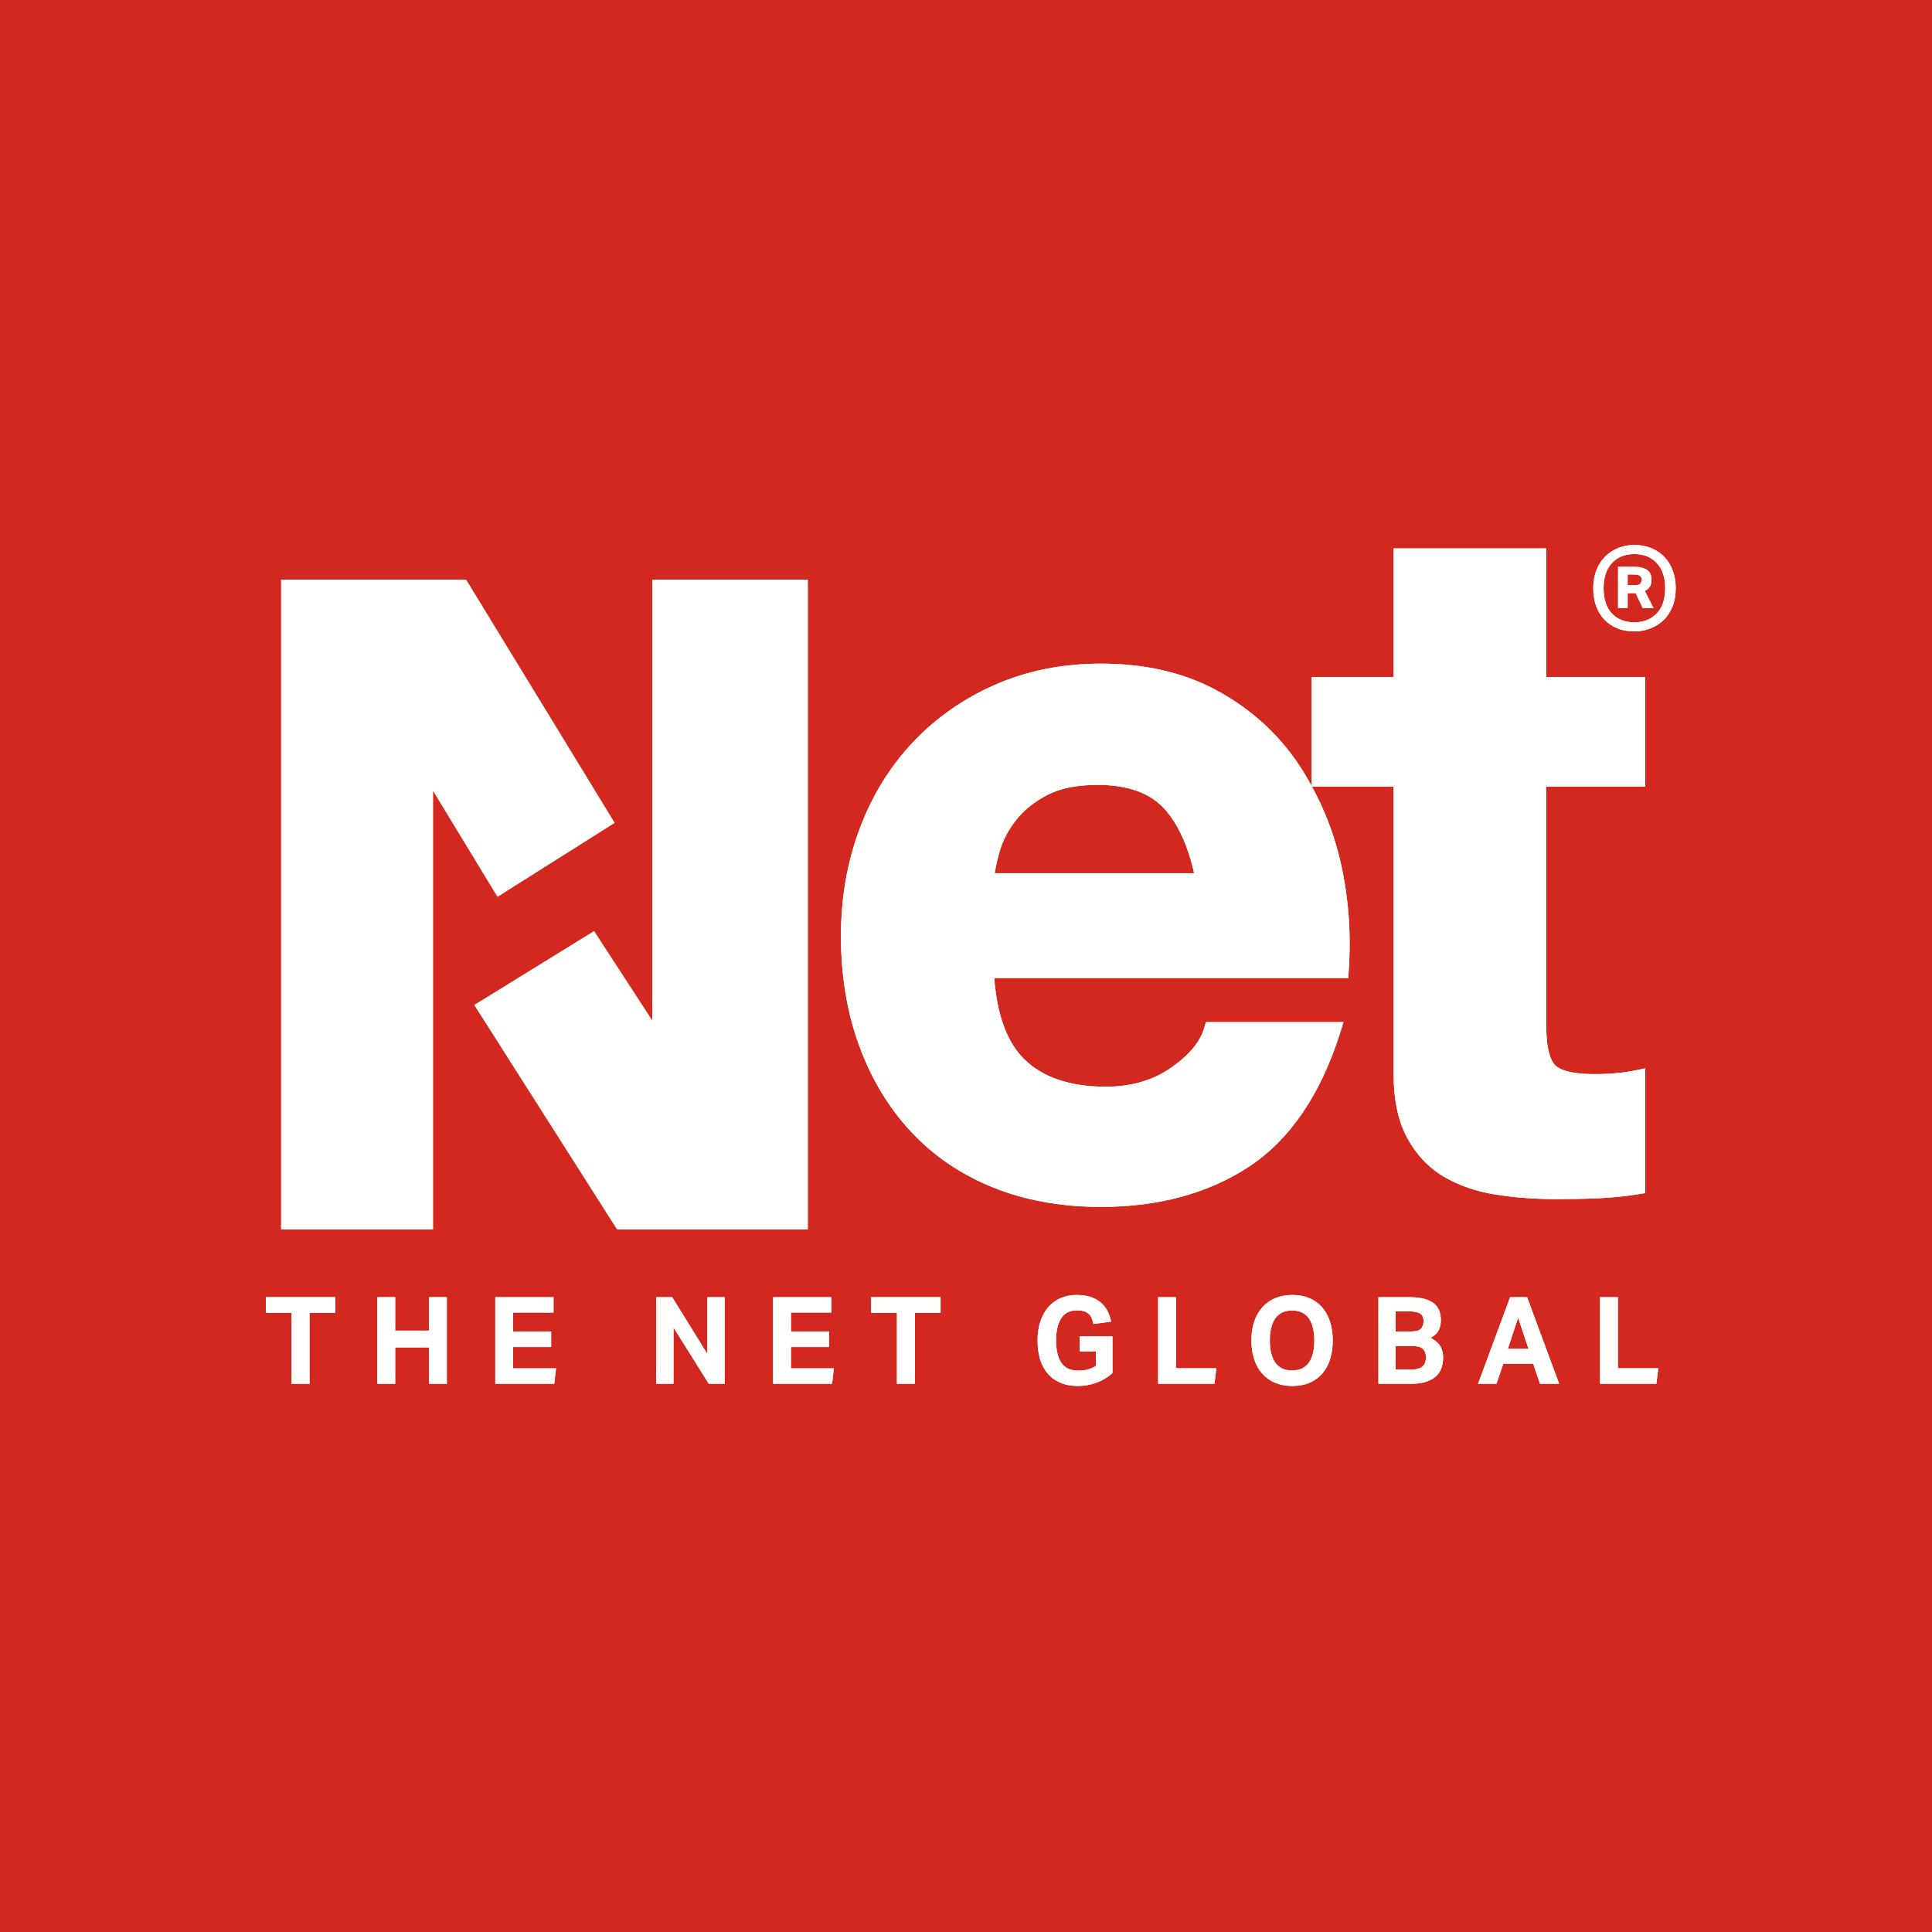<?xml version="1.0" encoding="UTF-8"?>
<svg width="120px" height="120px" viewBox="0 0 120 120" version="1.1" xmlns="http://www.w3.org/2000/svg" xmlns:xlink="http://www.w3.org/1999/xlink">
    <title>36D94462-CFE1-4472-BFEE-3659A2CB93C9</title>
    <g id="Final" stroke="none" stroke-width="1" fill="none" fill-rule="evenodd">
        <g id="01-Net-Choose-Language-Copy-2-V3" transform="translate(-90, -21)">
            <g id="Group-7" transform="translate(90, 21)">
                <g id="Group-35">
                    <polygon id="Fill-1" fill="#D3281F" points="0 120 120 120 120 0 0 0"></polygon>
                    <polygon id="Fill-2" fill="#FFFFFE" points="28.954 36 17.455 36 17.455 76.364 26.902 76.364 26.902 49.131 30.9 55.707 38.182 51.11"></polygon>
                    <polygon id="Fill-3" fill="#FFFFFE" points="50.182 36 40.514 36 40.514 63.382 36.9 57.827 29.455 62.421 38.325 76.364 50.182 76.364"></polygon>
                    <g id="Group-34" transform="translate(16.515, 33.848)" fill="#FFFFFE">
                        <path d="M45.269,20.388 C45.333,19.984 45.43,19.535 45.57,19.059 C45.763,18.375 46.107,17.708 46.595,17.091 C47.078,16.474 47.732,15.948 48.543,15.527 C49.353,15.111 50.391,14.902 51.639,14.902 C53.518,14.902 54.925,15.401 55.817,16.398 C56.647,17.319 57.265,18.664 57.653,20.388 L45.269,20.388 Z M85.677,40.259 L85.677,32.508 L85.025,32.642 C84.646,32.718 84.256,32.776 83.836,32.81 C83.42,32.851 82.985,32.867 82.527,32.867 C80.956,32.867 80.325,32.566 80.077,32.316 C79.825,32.06 79.525,31.422 79.525,29.826 L79.525,15.016 L85.677,15.016 L85.677,8.209 L79.525,8.209 L79.525,0.216 L70.039,0.216 L70.039,8.209 L64.955,8.209 L64.955,14.973 C64.625,14.372 64.273,13.787 63.876,13.238 C62.592,11.459 60.929,10.02 58.928,8.962 C56.925,7.91 54.553,7.371 51.875,7.371 C49.486,7.371 47.273,7.812 45.3,8.679 C43.331,9.54 41.614,10.742 40.189,12.252 C38.759,13.767 37.649,15.569 36.878,17.63 C36.107,19.681 35.718,21.932 35.718,24.305 C35.718,26.759 36.097,29.048 36.847,31.095 C37.596,33.155 38.681,34.954 40.069,36.441 C41.453,37.936 43.173,39.103 45.168,39.909 C47.159,40.709 49.409,41.116 51.875,41.116 C55.434,41.116 58.518,40.28 61.042,38.63 C63.583,36.965 65.487,34.181 66.708,30.353 L66.932,29.637 L58.386,29.637 L58.27,30.027 C58.03,30.863 57.347,31.681 56.237,32.46 C55.114,33.251 53.745,33.649 52.173,33.649 C49.96,33.649 48.26,33.077 47.11,31.948 C46.044,30.904 45.413,29.204 45.239,26.899 L67.227,26.899 L67.261,26.385 C67.424,23.929 67.215,21.556 66.656,19.307 C66.267,17.766 65.696,16.336 64.977,15.016 L70.039,15.016 L70.039,32.766 C70.039,34.414 70.32,35.773 70.874,36.803 C71.434,37.851 72.208,38.673 73.177,39.247 C74.122,39.795 75.223,40.175 76.444,40.359 C77.619,40.544 78.888,40.633 80.221,40.633 C81.057,40.633 81.913,40.616 82.792,40.578 C83.671,40.536 84.485,40.453 85.216,40.329 L85.677,40.259 Z" id="Fill-4"></path>
                        <path d="M85.377,2.396 C85.324,2.466 85.205,2.501 85.019,2.501 L84.581,2.501 L84.581,1.835 L84.945,1.835 C85.139,1.835 85.274,1.865 85.346,1.922 C85.418,1.98 85.455,2.053 85.455,2.144 C85.455,2.242 85.429,2.327 85.377,2.396 M85.971,2.575 C86.032,2.469 86.062,2.32 86.062,2.131 C86.062,2.042 86.048,1.949 86.019,1.854 C85.991,1.76 85.937,1.675 85.856,1.602 C85.775,1.528 85.661,1.468 85.515,1.423 C85.371,1.378 85.184,1.355 84.957,1.355 L83.986,1.355 L83.986,3.917 L84.581,3.917 L84.581,2.994 L85.079,2.994 L85.515,3.917 L86.184,3.917 L85.65,2.858 C85.804,2.776 85.91,2.682 85.971,2.575" id="Fill-6"></path>
                        <path d="M86.377,4.263 C86.022,4.625 85.56,4.805 84.993,4.805 C84.412,4.805 83.949,4.622 83.604,4.257 C83.259,3.892 83.087,3.368 83.087,2.686 C83.087,2.02 83.259,1.501 83.604,1.127 C83.949,0.754 84.412,0.566 84.993,0.566 C85.577,0.566 86.042,0.754 86.391,1.127 C86.738,1.501 86.913,2.02 86.913,2.686 C86.913,3.376 86.735,3.901 86.377,4.263 M87.38,1.577 C87.254,1.249 87.078,0.967 86.851,0.733 C86.625,0.499 86.354,0.318 86.038,0.191 C85.722,0.064 85.375,0 84.993,0 C84.645,0 84.315,0.062 84.005,0.185 C83.693,0.309 83.422,0.485 83.19,0.714 C82.96,0.945 82.777,1.226 82.645,1.558 C82.511,1.891 82.445,2.267 82.445,2.686 C82.445,3.089 82.503,3.454 82.619,3.783 C82.737,4.111 82.906,4.392 83.124,4.626 C83.342,4.86 83.61,5.043 83.925,5.174 C84.241,5.306 84.598,5.371 84.993,5.371 C85.326,5.371 85.647,5.314 85.959,5.199 C86.271,5.084 86.546,4.916 86.785,4.694 C87.024,4.472 87.213,4.193 87.356,3.856 C87.497,3.519 87.568,3.129 87.568,2.686 C87.568,2.275 87.505,1.905 87.38,1.577" id="Fill-8"></path>
                        <polygon id="Fill-10" points="0 47.693 1.597 47.693 1.597 52.102 2.711 52.102 2.711 47.693 4.309 47.693 4.309 46.72 0 46.72"></polygon>
                        <polygon id="Fill-12" points="10.133 48.801 8.031 48.801 8.031 46.72 6.924 46.72 6.924 52.102 8.031 52.102 8.031 49.841 10.133 49.841 10.133 52.102 11.239 52.102 11.239 46.72 10.133 46.72"></polygon>
                        <polygon id="Fill-14" points="15.355 49.818 17.718 49.818 17.718 48.854 15.355 48.854 15.355 47.678 17.866 47.678 17.866 46.72 14.248 46.72 14.248 52.102 17.911 52.102 18.022 51.145 15.355 51.145"></polygon>
                        <polygon id="Fill-16" points="27.42 50.248 25.236 46.721 24.24 46.721 24.24 52.102 25.318 52.102 25.318 48.605 27.508 52.102 28.496 52.102 28.496 46.721 27.42 46.721"></polygon>
                        <polygon id="Fill-18" points="32.612 49.818 34.974 49.818 34.974 48.854 32.612 48.854 32.612 47.678 35.123 47.678 35.123 46.72 31.504 46.72 31.504 52.102 35.167 52.102 35.278 51.145 32.612 51.145"></polygon>
                        <polygon id="Fill-20" points="37.597 47.693 39.194 47.693 39.194 52.102 40.308 52.102 40.308 47.693 41.906 47.693 41.906 46.72 37.597 46.72"></polygon>
                        <path d="M50.545,50.09 L51.556,50.09 L51.556,50.987 C51.397,51.087 51.232,51.161 51.061,51.209 C50.89,51.257 50.689,51.28 50.456,51.28 C49.971,51.28 49.62,51.119 49.404,50.794 C49.189,50.47 49.081,50.009 49.081,49.411 C49.081,48.819 49.189,48.358 49.401,48.032 C49.614,47.705 49.936,47.542 50.366,47.542 C50.545,47.542 50.693,47.561 50.813,47.598 C50.932,47.636 51.03,47.692 51.11,47.764 C51.189,47.837 51.249,47.925 51.291,48.028 C51.334,48.131 51.37,48.25 51.399,48.386 L52.499,48.243 C52.454,48.012 52.381,47.796 52.28,47.594 C52.178,47.394 52.042,47.218 51.871,47.067 C51.7,46.916 51.492,46.799 51.247,46.713 C51.002,46.628 50.709,46.585 50.366,46.585 C49.996,46.585 49.659,46.65 49.356,46.781 C49.055,46.912 48.798,47.1 48.587,47.346 C48.378,47.593 48.215,47.889 48.101,48.235 C47.987,48.582 47.93,48.974 47.93,49.411 C47.93,49.833 47.982,50.219 48.086,50.569 C48.19,50.917 48.346,51.215 48.554,51.461 C48.762,51.708 49.024,51.898 49.338,52.034 C49.652,52.17 50.02,52.238 50.441,52.238 C50.842,52.238 51.231,52.167 51.607,52.026 C51.984,51.886 52.308,51.687 52.581,51.431 L52.581,49.155 L50.545,49.155 L50.545,50.09 Z" id="Fill-22"></path>
                        <polygon id="Fill-24" points="56.526 46.72 55.418 46.72 55.418 52.102 58.918 52.102 59.036 51.137 56.526 51.137"></polygon>
                        <path d="M64.778,50.791 C64.55,51.112 64.204,51.273 63.738,51.273 C63.272,51.273 62.926,51.112 62.698,50.791 C62.471,50.469 62.356,50.009 62.356,49.411 C62.356,48.818 62.471,48.36 62.698,48.035 C62.926,47.712 63.272,47.55 63.738,47.55 C64.204,47.55 64.55,47.712 64.778,48.035 C65.006,48.36 65.12,48.818 65.12,49.411 C65.12,50.009 65.006,50.469 64.778,50.791 M65.599,47.346 C65.384,47.1 65.12,46.912 64.808,46.781 C64.496,46.65 64.142,46.585 63.746,46.585 C63.354,46.585 63.002,46.65 62.69,46.781 C62.379,46.912 62.113,47.1 61.893,47.346 C61.671,47.593 61.503,47.889 61.387,48.235 C61.271,48.582 61.212,48.974 61.212,49.411 C61.212,49.849 61.271,50.24 61.387,50.587 C61.503,50.934 61.67,51.23 61.889,51.476 C62.106,51.723 62.371,51.911 62.683,52.042 C62.995,52.172 63.35,52.238 63.746,52.238 C64.146,52.238 64.503,52.172 64.815,52.042 C65.127,51.911 65.391,51.723 65.607,51.476 C65.822,51.23 65.986,50.934 66.097,50.587 C66.208,50.24 66.263,49.849 66.263,49.411 C66.263,48.974 66.207,48.582 66.094,48.235 C65.979,47.889 65.814,47.593 65.599,47.346" id="Fill-26"></path>
                        <path d="M72.007,50.776 C71.977,50.866 71.926,50.945 71.851,51.013 C71.776,51.081 71.679,51.133 71.557,51.168 C71.436,51.203 71.284,51.221 71.101,51.221 L70.172,51.221 L70.172,49.758 L71.212,49.758 C71.524,49.758 71.742,49.818 71.865,49.939 C71.99,50.059 72.052,50.235 72.052,50.466 C72.052,50.582 72.037,50.685 72.007,50.776 L72.007,50.776 Z M70.172,47.602 L70.975,47.602 C71.311,47.602 71.55,47.649 71.691,47.742 C71.832,47.835 71.903,47.992 71.903,48.213 C71.903,48.419 71.848,48.577 71.74,48.687 C71.631,48.799 71.43,48.853 71.138,48.853 L70.172,48.853 L70.172,47.602 Z M72.969,49.811 C72.912,49.705 72.833,49.606 72.731,49.513 C72.629,49.421 72.5,49.331 72.342,49.245 C72.589,49.115 72.757,48.956 72.846,48.771 C72.935,48.585 72.98,48.386 72.98,48.175 C72.98,47.969 72.952,47.778 72.895,47.602 C72.837,47.427 72.735,47.273 72.586,47.143 C72.438,47.012 72.236,46.909 71.981,46.833 C71.726,46.759 71.403,46.721 71.012,46.721 L69.102,46.721 L69.102,52.102 L71.138,52.102 C71.509,52.102 71.822,52.059 72.073,51.974 C72.326,51.889 72.531,51.773 72.687,51.627 C72.842,51.482 72.954,51.308 73.021,51.107 C73.088,50.907 73.121,50.693 73.121,50.466 C73.121,50.356 73.11,50.246 73.088,50.135 C73.066,50.024 73.026,49.916 72.969,49.811 L72.969,49.811 Z" id="Fill-28"></path>
                        <path d="M77.14,49.932 L77.778,48.002 L78.425,49.932 L77.14,49.932 Z M77.281,46.721 L75.29,52.102 L76.434,52.102 L76.858,50.858 L78.715,50.858 L79.138,52.102 L80.327,52.102 L78.336,46.721 L77.281,46.721 Z" id="Fill-30"></path>
                        <polygon id="Fill-32" points="83.974 46.72 82.867 46.72 82.867 52.102 86.366 52.102 86.485 51.137 83.974 51.137"></polygon>
                    </g>
                </g>
                <g id="Group-34" transform="translate(16.515, 33.848)" fill="#FFFFFE">
                    <path d="M45.269,20.388 C45.333,19.984 45.43,19.535 45.57,19.059 C45.763,18.375 46.107,17.708 46.595,17.091 C47.078,16.474 47.732,15.948 48.543,15.527 C49.353,15.111 50.391,14.902 51.639,14.902 C53.518,14.902 54.925,15.401 55.817,16.398 C56.647,17.319 57.265,18.664 57.653,20.388 L45.269,20.388 Z M85.677,40.259 L85.677,32.508 L85.025,32.642 C84.646,32.718 84.256,32.776 83.836,32.81 C83.42,32.851 82.985,32.867 82.527,32.867 C80.956,32.867 80.325,32.566 80.077,32.316 C79.825,32.06 79.525,31.422 79.525,29.826 L79.525,15.016 L85.677,15.016 L85.677,8.209 L79.525,8.209 L79.525,0.216 L70.039,0.216 L70.039,8.209 L64.955,8.209 L64.955,14.973 C64.625,14.372 64.273,13.787 63.876,13.238 C62.592,11.459 60.929,10.02 58.928,8.962 C56.925,7.91 54.553,7.371 51.875,7.371 C49.486,7.371 47.273,7.812 45.3,8.679 C43.331,9.54 41.614,10.742 40.189,12.252 C38.759,13.767 37.649,15.569 36.878,17.63 C36.107,19.681 35.718,21.932 35.718,24.305 C35.718,26.759 36.097,29.048 36.847,31.095 C37.596,33.155 38.681,34.954 40.069,36.441 C41.453,37.936 43.173,39.103 45.168,39.909 C47.159,40.709 49.409,41.116 51.875,41.116 C55.434,41.116 58.518,40.28 61.042,38.63 C63.583,36.965 65.487,34.181 66.708,30.353 L66.932,29.637 L58.386,29.637 L58.27,30.027 C58.03,30.863 57.347,31.681 56.237,32.46 C55.114,33.251 53.745,33.649 52.173,33.649 C49.96,33.649 48.26,33.077 47.11,31.948 C46.044,30.904 45.413,29.204 45.239,26.899 L67.227,26.899 L67.261,26.385 C67.424,23.929 67.215,21.556 66.656,19.307 C66.267,17.766 65.696,16.336 64.977,15.016 L70.039,15.016 L70.039,32.766 C70.039,34.414 70.32,35.773 70.874,36.803 C71.434,37.851 72.208,38.673 73.177,39.247 C74.122,39.795 75.223,40.175 76.444,40.359 C77.619,40.544 78.888,40.633 80.221,40.633 C81.057,40.633 81.913,40.616 82.792,40.578 C83.671,40.536 84.485,40.453 85.216,40.329 L85.677,40.259 Z" id="Fill-4"></path>
                    <path d="M85.377,2.396 C85.324,2.466 85.205,2.501 85.019,2.501 L84.581,2.501 L84.581,1.835 L84.945,1.835 C85.139,1.835 85.274,1.865 85.346,1.922 C85.418,1.98 85.455,2.053 85.455,2.144 C85.455,2.242 85.429,2.327 85.377,2.396 M85.971,2.575 C86.032,2.469 86.062,2.32 86.062,2.131 C86.062,2.042 86.048,1.949 86.019,1.854 C85.991,1.76 85.937,1.675 85.856,1.602 C85.775,1.528 85.661,1.468 85.515,1.423 C85.371,1.378 85.184,1.355 84.957,1.355 L83.986,1.355 L83.986,3.917 L84.581,3.917 L84.581,2.994 L85.079,2.994 L85.515,3.917 L86.184,3.917 L85.65,2.858 C85.804,2.776 85.91,2.682 85.971,2.575" id="Fill-6"></path>
                    <path d="M86.377,4.263 C86.022,4.625 85.56,4.805 84.993,4.805 C84.412,4.805 83.949,4.622 83.604,4.257 C83.259,3.892 83.087,3.368 83.087,2.686 C83.087,2.02 83.259,1.501 83.604,1.127 C83.949,0.754 84.412,0.566 84.993,0.566 C85.577,0.566 86.042,0.754 86.391,1.127 C86.738,1.501 86.913,2.02 86.913,2.686 C86.913,3.376 86.735,3.901 86.377,4.263 M87.38,1.577 C87.254,1.249 87.078,0.967 86.851,0.733 C86.625,0.499 86.354,0.318 86.038,0.191 C85.722,0.064 85.375,0 84.993,0 C84.645,0 84.315,0.062 84.005,0.185 C83.693,0.309 83.422,0.485 83.19,0.714 C82.96,0.945 82.777,1.226 82.645,1.558 C82.511,1.891 82.445,2.267 82.445,2.686 C82.445,3.089 82.503,3.454 82.619,3.783 C82.737,4.111 82.906,4.392 83.124,4.626 C83.342,4.86 83.61,5.043 83.925,5.174 C84.241,5.306 84.598,5.371 84.993,5.371 C85.326,5.371 85.647,5.314 85.959,5.199 C86.271,5.084 86.546,4.916 86.785,4.694 C87.024,4.472 87.213,4.193 87.356,3.856 C87.497,3.519 87.568,3.129 87.568,2.686 C87.568,2.275 87.505,1.905 87.38,1.577" id="Fill-8"></path>
                    <polygon id="Fill-10" points="0 47.693 1.597 47.693 1.597 52.102 2.711 52.102 2.711 47.693 4.309 47.693 4.309 46.72 0 46.72"></polygon>
                    <polygon id="Fill-12" points="10.133 48.801 8.031 48.801 8.031 46.72 6.924 46.72 6.924 52.102 8.031 52.102 8.031 49.841 10.133 49.841 10.133 52.102 11.239 52.102 11.239 46.72 10.133 46.72"></polygon>
                    <polygon id="Fill-14" points="15.355 49.818 17.718 49.818 17.718 48.854 15.355 48.854 15.355 47.678 17.866 47.678 17.866 46.72 14.248 46.72 14.248 52.102 17.911 52.102 18.022 51.145 15.355 51.145"></polygon>
                    <polygon id="Fill-16" points="27.42 50.248 25.236 46.721 24.24 46.721 24.24 52.102 25.318 52.102 25.318 48.605 27.508 52.102 28.496 52.102 28.496 46.721 27.42 46.721"></polygon>
                    <polygon id="Fill-18" points="32.612 49.818 34.974 49.818 34.974 48.854 32.612 48.854 32.612 47.678 35.123 47.678 35.123 46.72 31.504 46.72 31.504 52.102 35.167 52.102 35.278 51.145 32.612 51.145"></polygon>
                    <polygon id="Fill-20" points="37.597 47.693 39.194 47.693 39.194 52.102 40.308 52.102 40.308 47.693 41.906 47.693 41.906 46.72 37.597 46.72"></polygon>
                    <path d="M50.545,50.09 L51.556,50.09 L51.556,50.987 C51.397,51.087 51.232,51.161 51.061,51.209 C50.89,51.257 50.689,51.28 50.456,51.28 C49.971,51.28 49.62,51.119 49.404,50.794 C49.189,50.47 49.081,50.009 49.081,49.411 C49.081,48.819 49.189,48.358 49.401,48.032 C49.614,47.705 49.936,47.542 50.366,47.542 C50.545,47.542 50.693,47.561 50.813,47.598 C50.932,47.636 51.03,47.692 51.11,47.764 C51.189,47.837 51.249,47.925 51.291,48.028 C51.334,48.131 51.37,48.25 51.399,48.386 L52.499,48.243 C52.454,48.012 52.381,47.796 52.28,47.594 C52.178,47.394 52.042,47.218 51.871,47.067 C51.7,46.916 51.492,46.799 51.247,46.713 C51.002,46.628 50.709,46.585 50.366,46.585 C49.996,46.585 49.659,46.65 49.356,46.781 C49.055,46.912 48.798,47.1 48.587,47.346 C48.378,47.593 48.215,47.889 48.101,48.235 C47.987,48.582 47.93,48.974 47.93,49.411 C47.93,49.833 47.982,50.219 48.086,50.569 C48.19,50.917 48.346,51.215 48.554,51.461 C48.762,51.708 49.024,51.898 49.338,52.034 C49.652,52.17 50.02,52.238 50.441,52.238 C50.842,52.238 51.231,52.167 51.607,52.026 C51.984,51.886 52.308,51.687 52.581,51.431 L52.581,49.155 L50.545,49.155 L50.545,50.09 Z" id="Fill-22"></path>
                    <polygon id="Fill-24" points="56.526 46.72 55.418 46.72 55.418 52.102 58.918 52.102 59.036 51.137 56.526 51.137"></polygon>
                    <path d="M64.778,50.791 C64.55,51.112 64.204,51.273 63.738,51.273 C63.272,51.273 62.926,51.112 62.698,50.791 C62.471,50.469 62.356,50.009 62.356,49.411 C62.356,48.818 62.471,48.36 62.698,48.035 C62.926,47.712 63.272,47.55 63.738,47.55 C64.204,47.55 64.55,47.712 64.778,48.035 C65.006,48.36 65.12,48.818 65.12,49.411 C65.12,50.009 65.006,50.469 64.778,50.791 M65.599,47.346 C65.384,47.1 65.12,46.912 64.808,46.781 C64.496,46.65 64.142,46.585 63.746,46.585 C63.354,46.585 63.002,46.65 62.69,46.781 C62.379,46.912 62.113,47.1 61.893,47.346 C61.671,47.593 61.503,47.889 61.387,48.235 C61.271,48.582 61.212,48.974 61.212,49.411 C61.212,49.849 61.271,50.24 61.387,50.587 C61.503,50.934 61.67,51.23 61.889,51.476 C62.106,51.723 62.371,51.911 62.683,52.042 C62.995,52.172 63.35,52.238 63.746,52.238 C64.146,52.238 64.503,52.172 64.815,52.042 C65.127,51.911 65.391,51.723 65.607,51.476 C65.822,51.23 65.986,50.934 66.097,50.587 C66.208,50.24 66.263,49.849 66.263,49.411 C66.263,48.974 66.207,48.582 66.094,48.235 C65.979,47.889 65.814,47.593 65.599,47.346" id="Fill-26"></path>
                    <path d="M72.007,50.776 C71.977,50.866 71.926,50.945 71.851,51.013 C71.776,51.081 71.679,51.133 71.557,51.168 C71.436,51.203 71.284,51.221 71.101,51.221 L70.172,51.221 L70.172,49.758 L71.212,49.758 C71.524,49.758 71.742,49.818 71.865,49.939 C71.99,50.059 72.052,50.235 72.052,50.466 C72.052,50.582 72.037,50.685 72.007,50.776 L72.007,50.776 Z M70.172,47.602 L70.975,47.602 C71.311,47.602 71.55,47.649 71.691,47.742 C71.832,47.835 71.903,47.992 71.903,48.213 C71.903,48.419 71.848,48.577 71.74,48.687 C71.631,48.799 71.43,48.853 71.138,48.853 L70.172,48.853 L70.172,47.602 Z M72.969,49.811 C72.912,49.705 72.833,49.606 72.731,49.513 C72.629,49.421 72.5,49.331 72.342,49.245 C72.589,49.115 72.757,48.956 72.846,48.771 C72.935,48.585 72.98,48.386 72.98,48.175 C72.98,47.969 72.952,47.778 72.895,47.602 C72.837,47.427 72.735,47.273 72.586,47.143 C72.438,47.012 72.236,46.909 71.981,46.833 C71.726,46.759 71.403,46.721 71.012,46.721 L69.102,46.721 L69.102,52.102 L71.138,52.102 C71.509,52.102 71.822,52.059 72.073,51.974 C72.326,51.889 72.531,51.773 72.687,51.627 C72.842,51.482 72.954,51.308 73.021,51.107 C73.088,50.907 73.121,50.693 73.121,50.466 C73.121,50.356 73.11,50.246 73.088,50.135 C73.066,50.024 73.026,49.916 72.969,49.811 L72.969,49.811 Z" id="Fill-28"></path>
                    <path d="M77.14,49.932 L77.778,48.002 L78.425,49.932 L77.14,49.932 Z M77.281,46.721 L75.29,52.102 L76.434,52.102 L76.858,50.858 L78.715,50.858 L79.138,52.102 L80.327,52.102 L78.336,46.721 L77.281,46.721 Z" id="Fill-30"></path>
                    <polygon id="Fill-32" points="83.974 46.72 82.867 46.72 82.867 52.102 86.366 52.102 86.485 51.137 83.974 51.137"></polygon>
                </g>
            </g>
        </g>
    </g>
</svg>